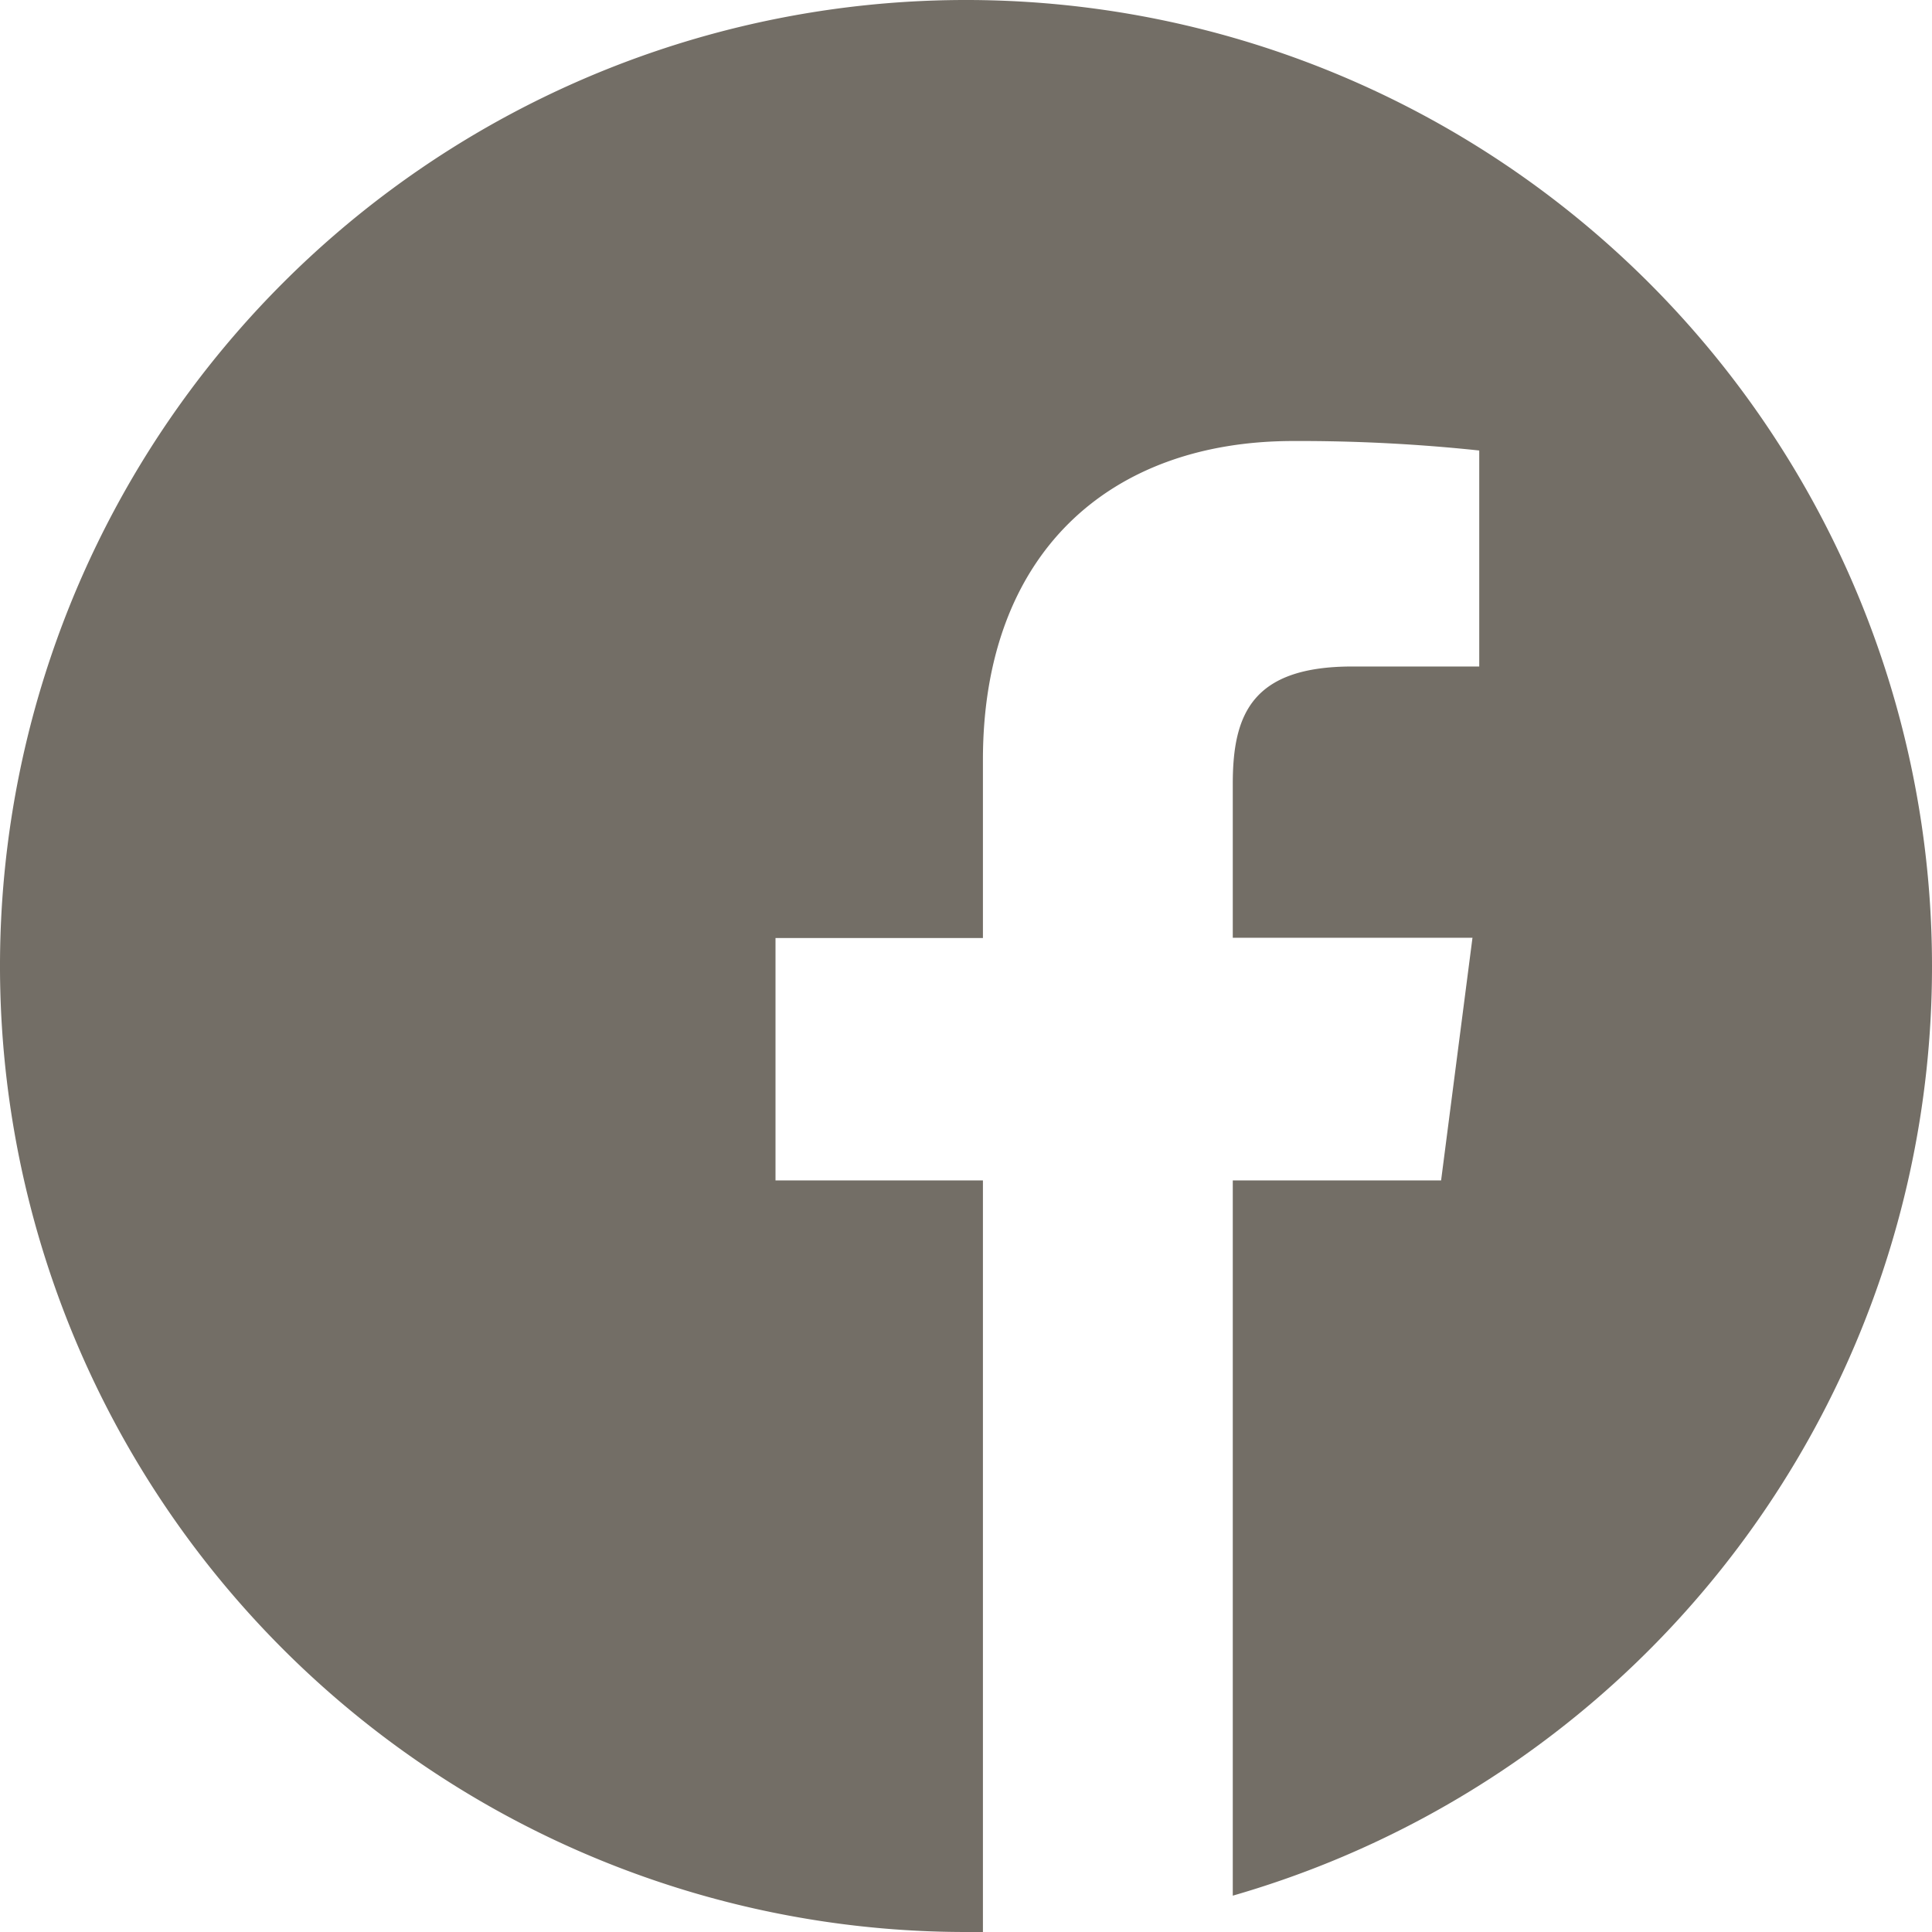<svg id="Layer_1" data-name="Layer 1" xmlns="http://www.w3.org/2000/svg" width="30.2mm" height="30.2mm" viewBox="0 0 85.6 85.6"><defs><style>.cls-1{fill:#736e66;}</style></defs><path class="cls-1" d="M340.8,420.5A42.8,42.8,0,1,0,298,463.3c.25,0,.5,0,.75,0V430h-9.19V419.26h9.19v-7.89c0-9.14,5.59-14.13,13.75-14.13a75.49,75.49,0,0,1,8.24.42v9.57h-5.62c-4.43,0-5.3,2.1-5.3,5.19v6.83h10.62L319.05,430h-9.23v31.69A42.83,42.83,0,0,0,340.8,420.5Z" transform="translate(-255.2 -377.7)"/></svg>